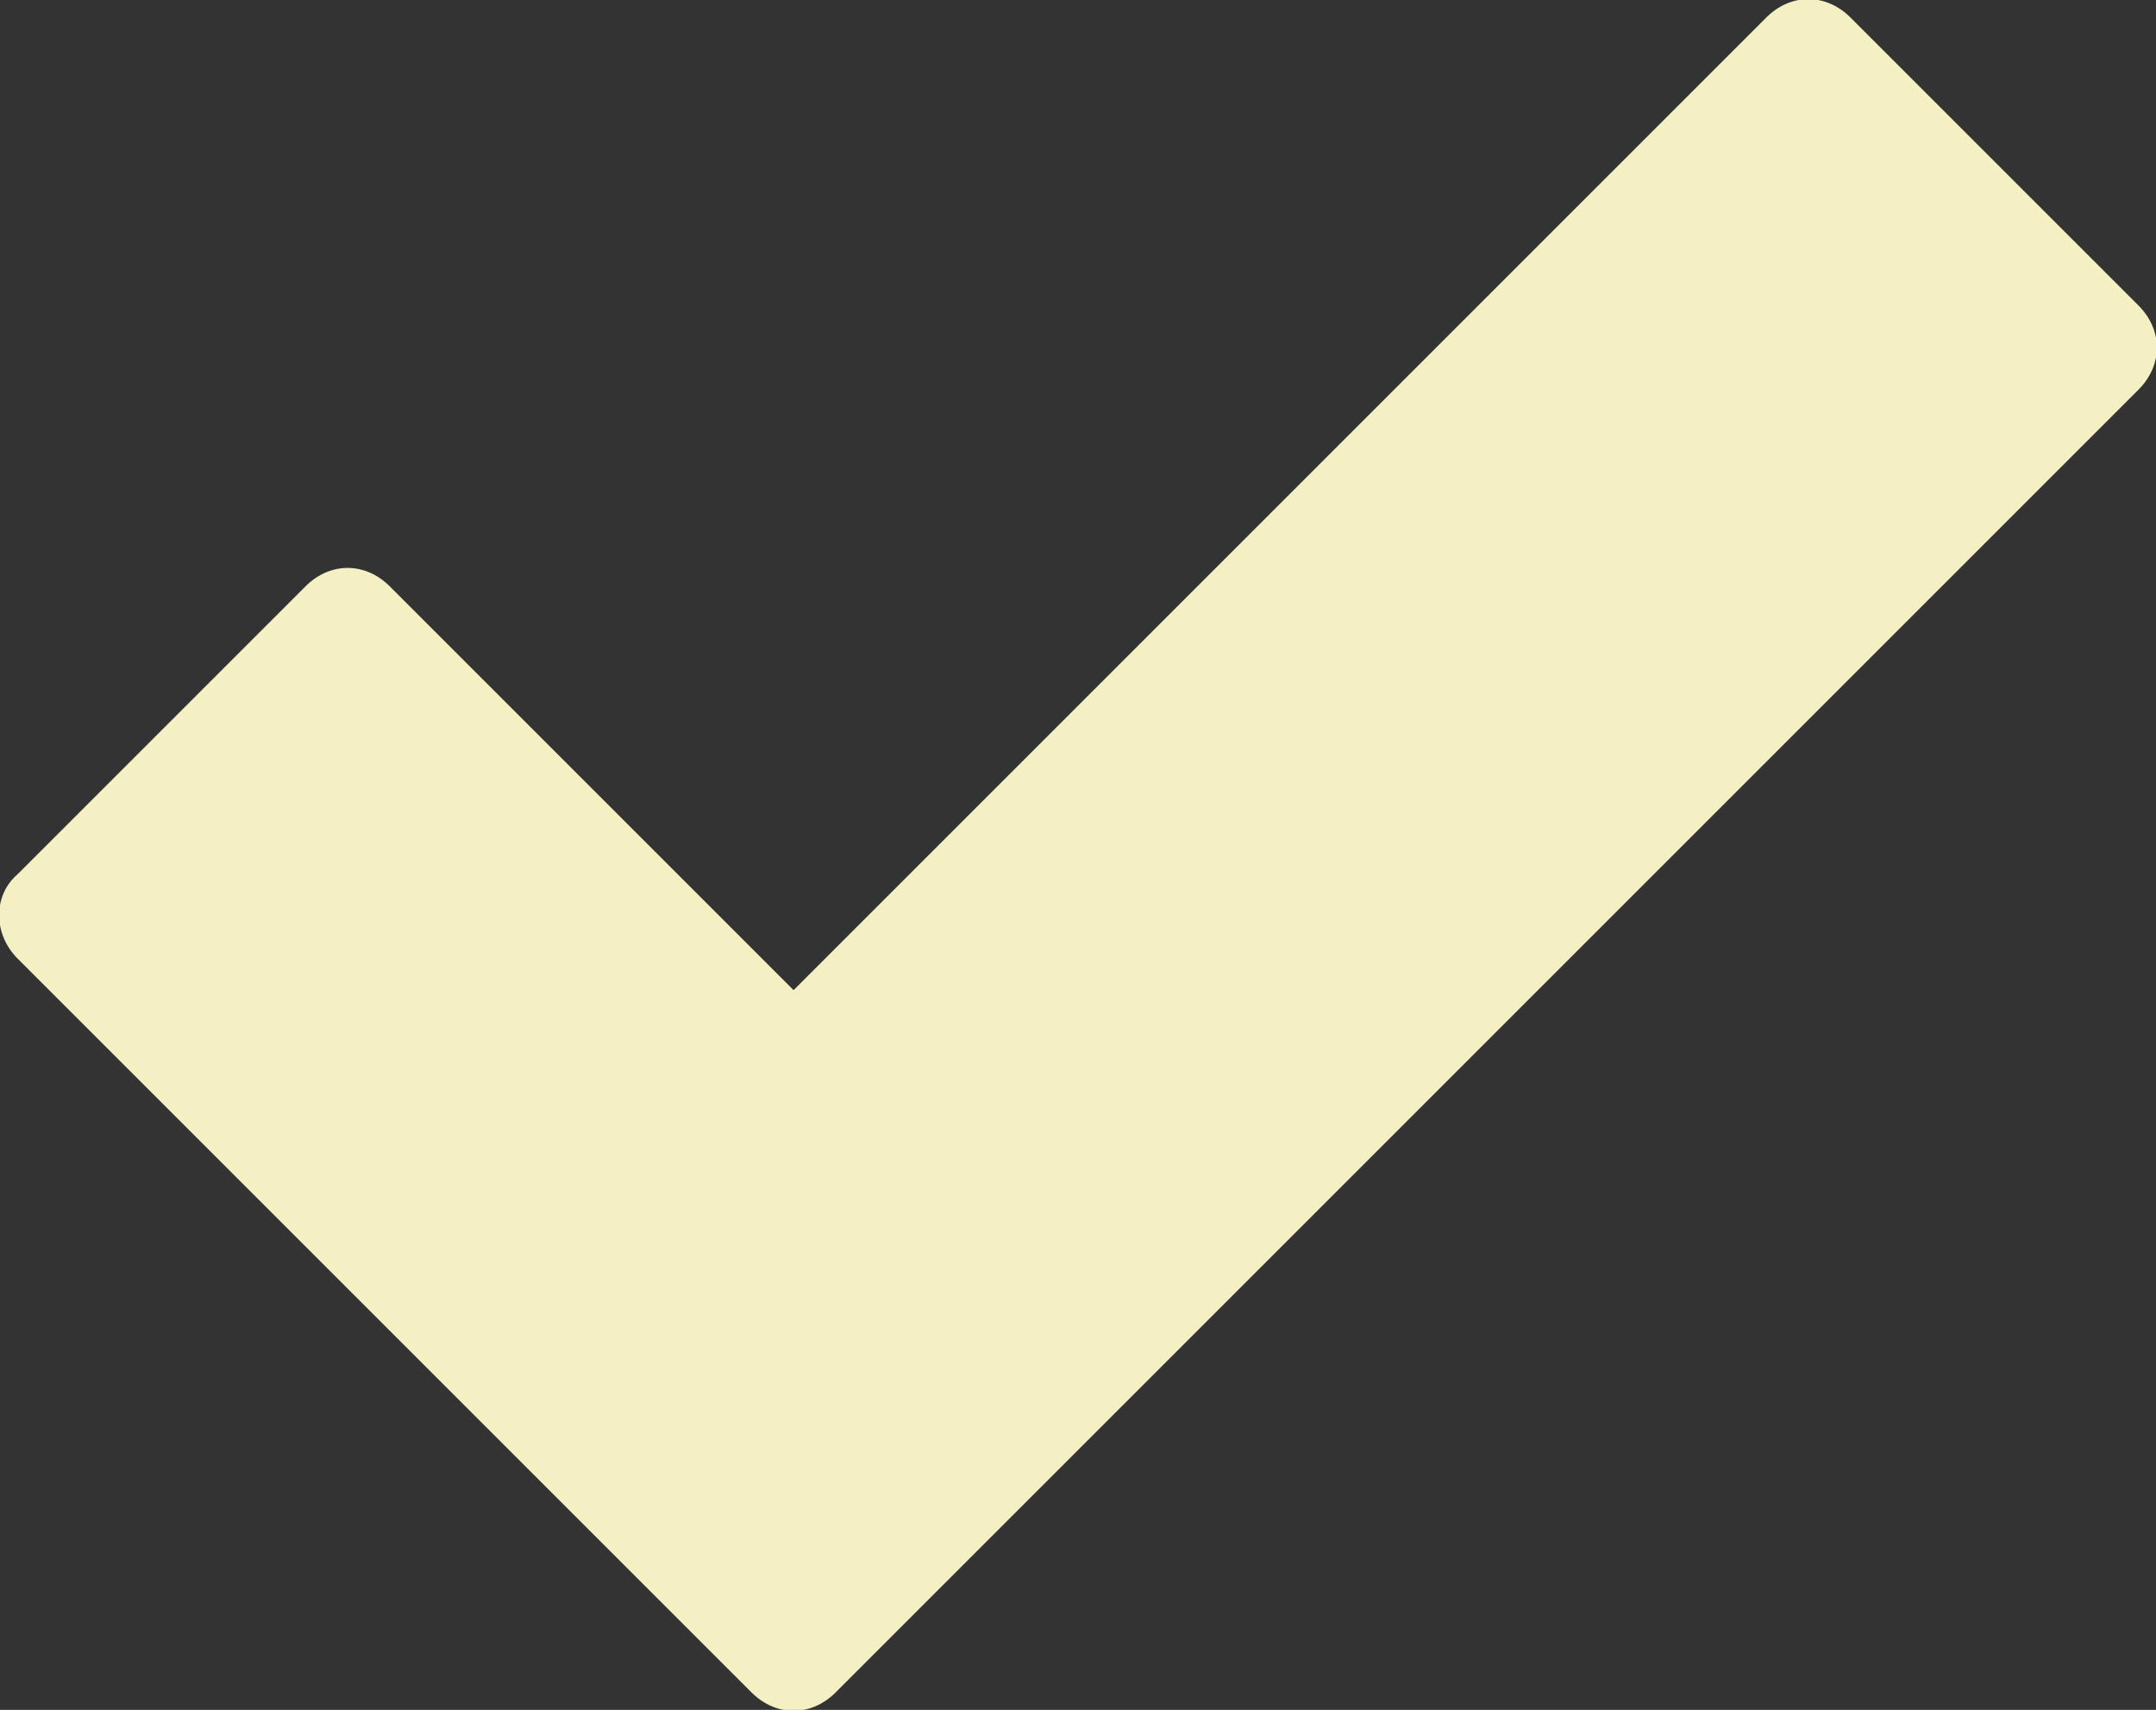 <?xml version="1.0" encoding="UTF-8"?>
<svg id="Layer_1" xmlns="http://www.w3.org/2000/svg" version="1.1" viewBox="0 0 61.4 48.7">
  <rect x="0" y="0" width="61.4" height="48.7" fill="#333333" stroke="none"/>
  <!-- Generator: Adobe Illustrator 29.0.0, SVG Export Plug-In . SVG Version: 2.1.0 Build 186)  -->
  <defs>
    <style>
      .st0 {
        fill: #f4f0c3;
      }
    </style>
  </defs>
  <g id="Layer_2">
    <g id="Layer_1-2">
      <path class="st0" d="M21.4,48.2L.5,27.3c-.7-.7-.7-1.8,0-2.4,0,0,0,0,0,0l8.2-8.2c.7-.7,1.7-.7,2.4,0l11.5,11.5L50.3.5c.7-.7,1.7-.7,2.4,0,0,0,0,0,0,0l8.2,8.2c.7.7.7,1.7,0,2.4L23.8,48.2c-.7.7-1.7.7-2.4,0Z"/>
    </g>
  </g>
</svg>